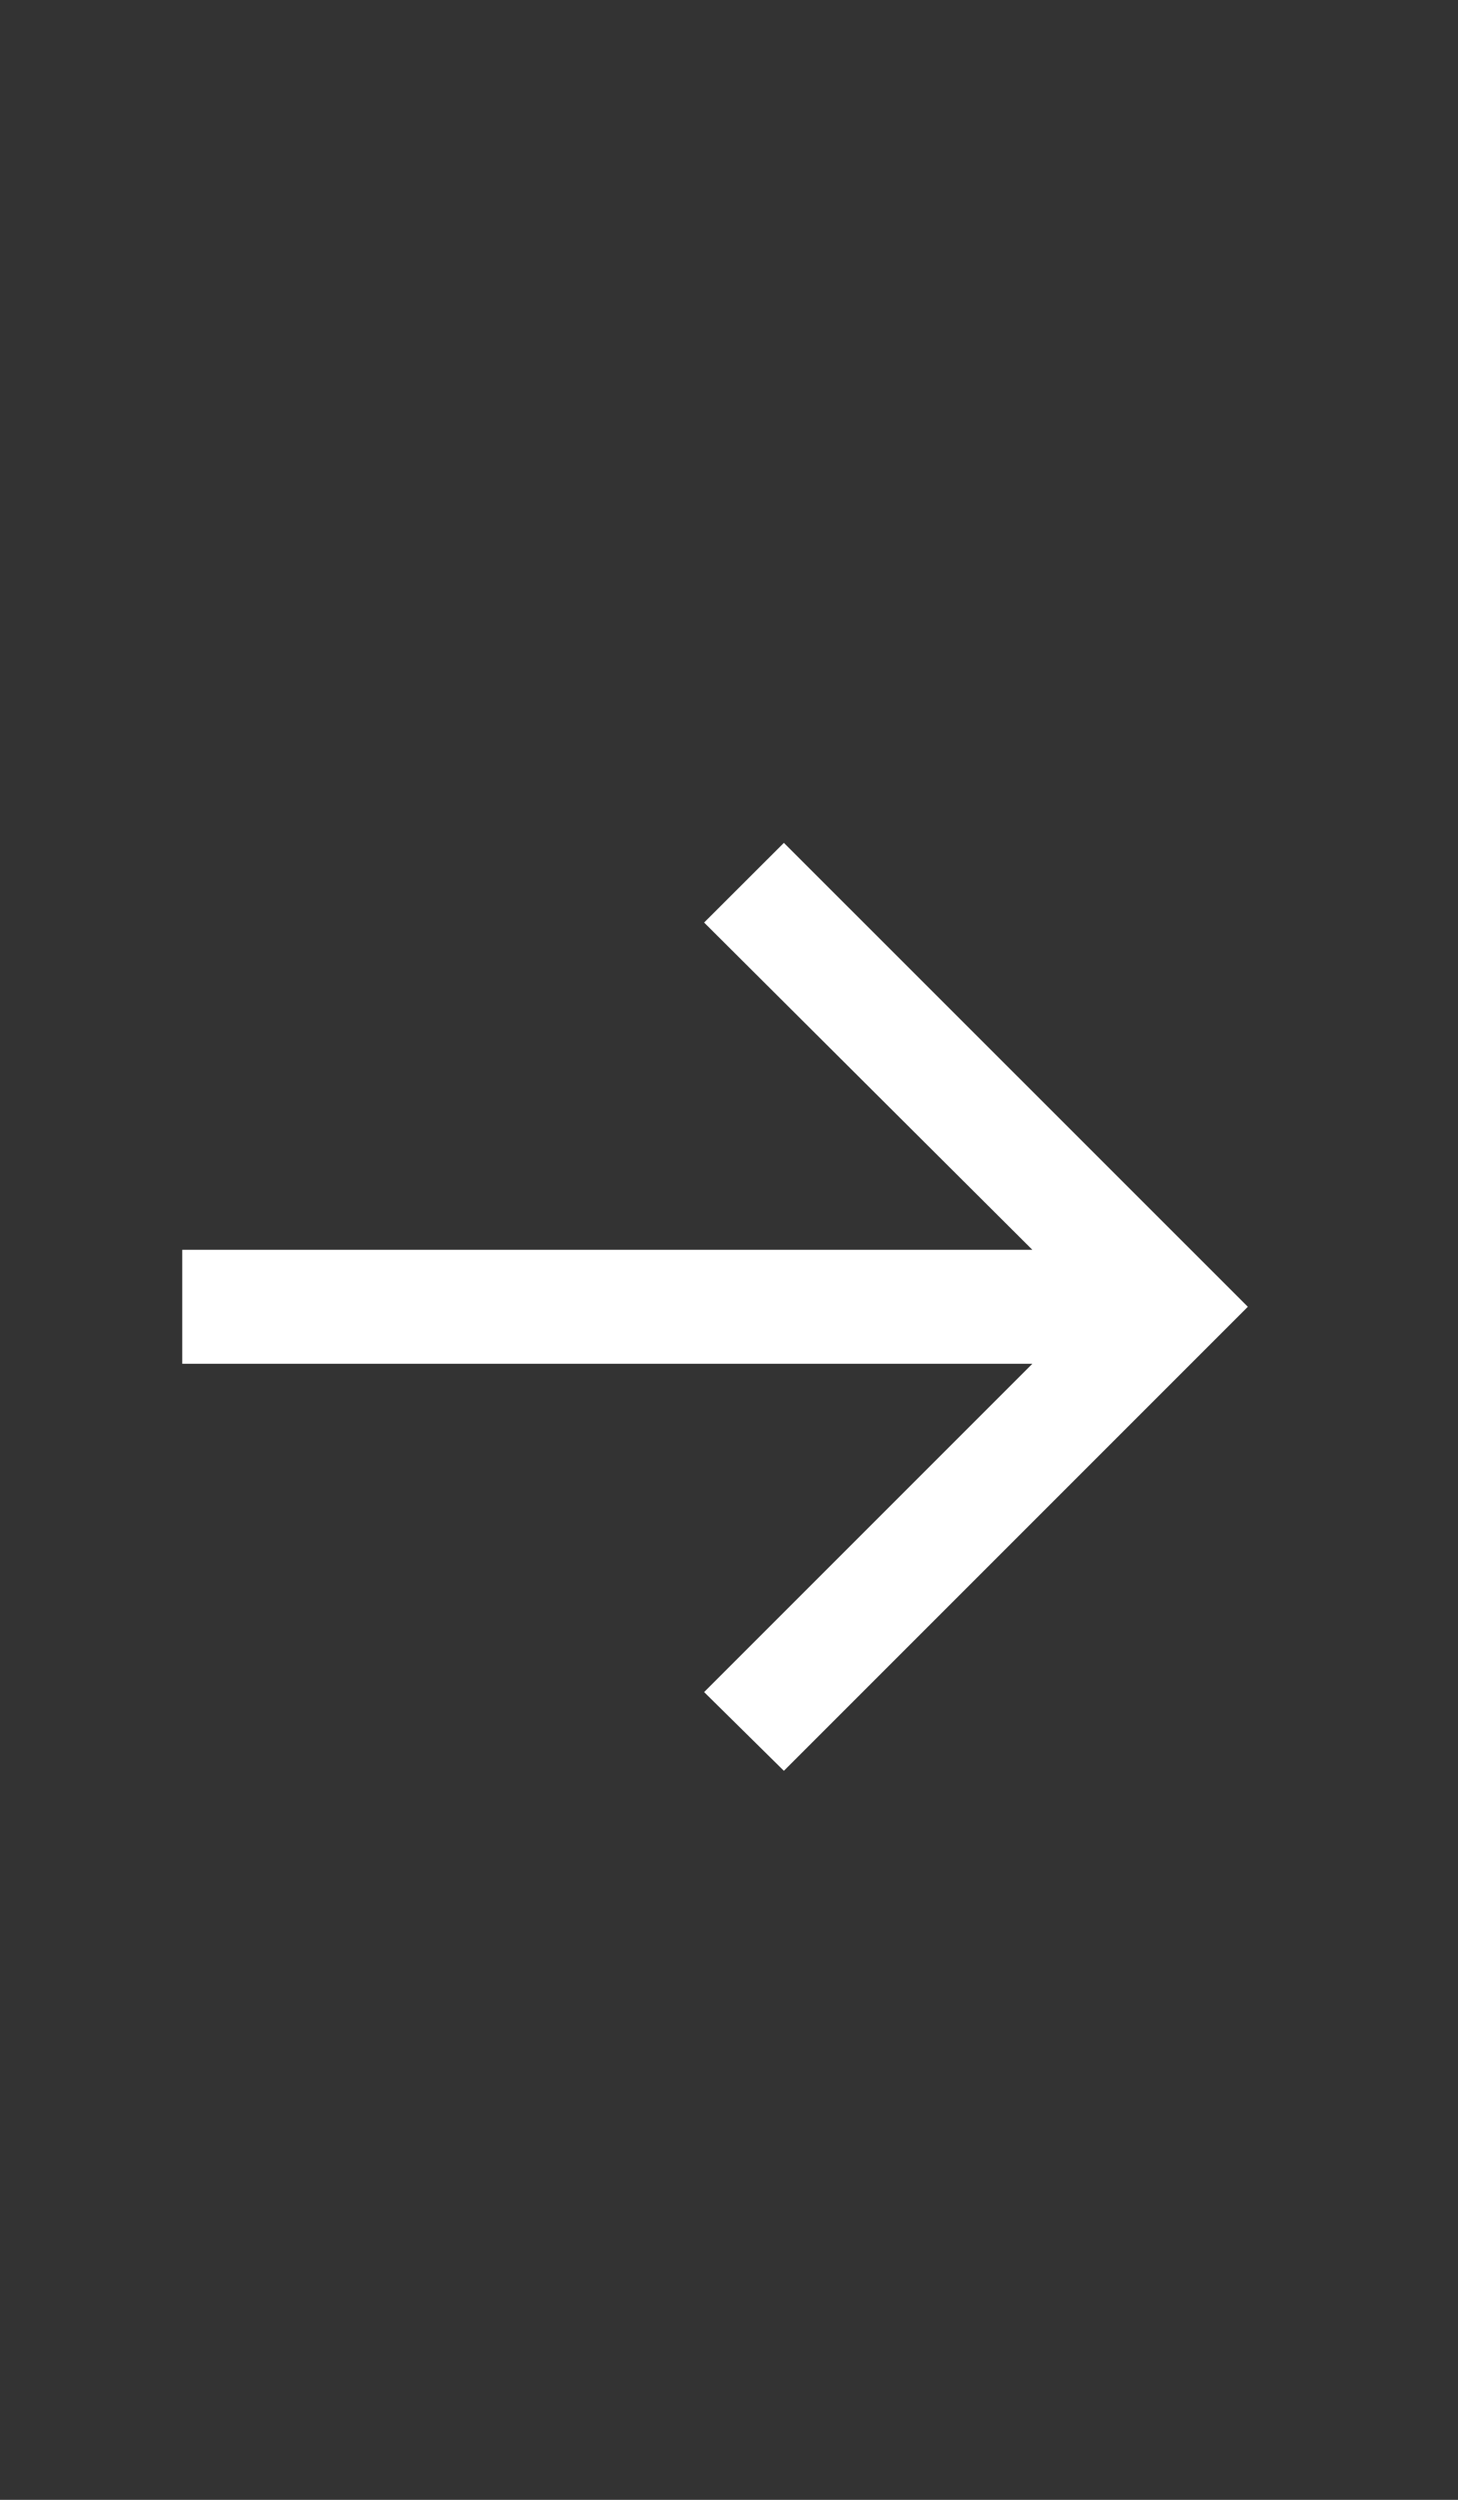 <svg width="14" height="24" viewBox="0 0 14 24" fill="none" xmlns="http://www.w3.org/2000/svg">
<rect x="0" y="0" width="14" height="24" fill="#333333" stroke="none"/>
<path d="M7.527 17.001L6.761 16.245L9.913 13.093H1.75V11.999H9.913L6.761 8.857L7.527 8.092L11.982 12.546L7.527 17.001Z" fill="white"/>
</svg>
